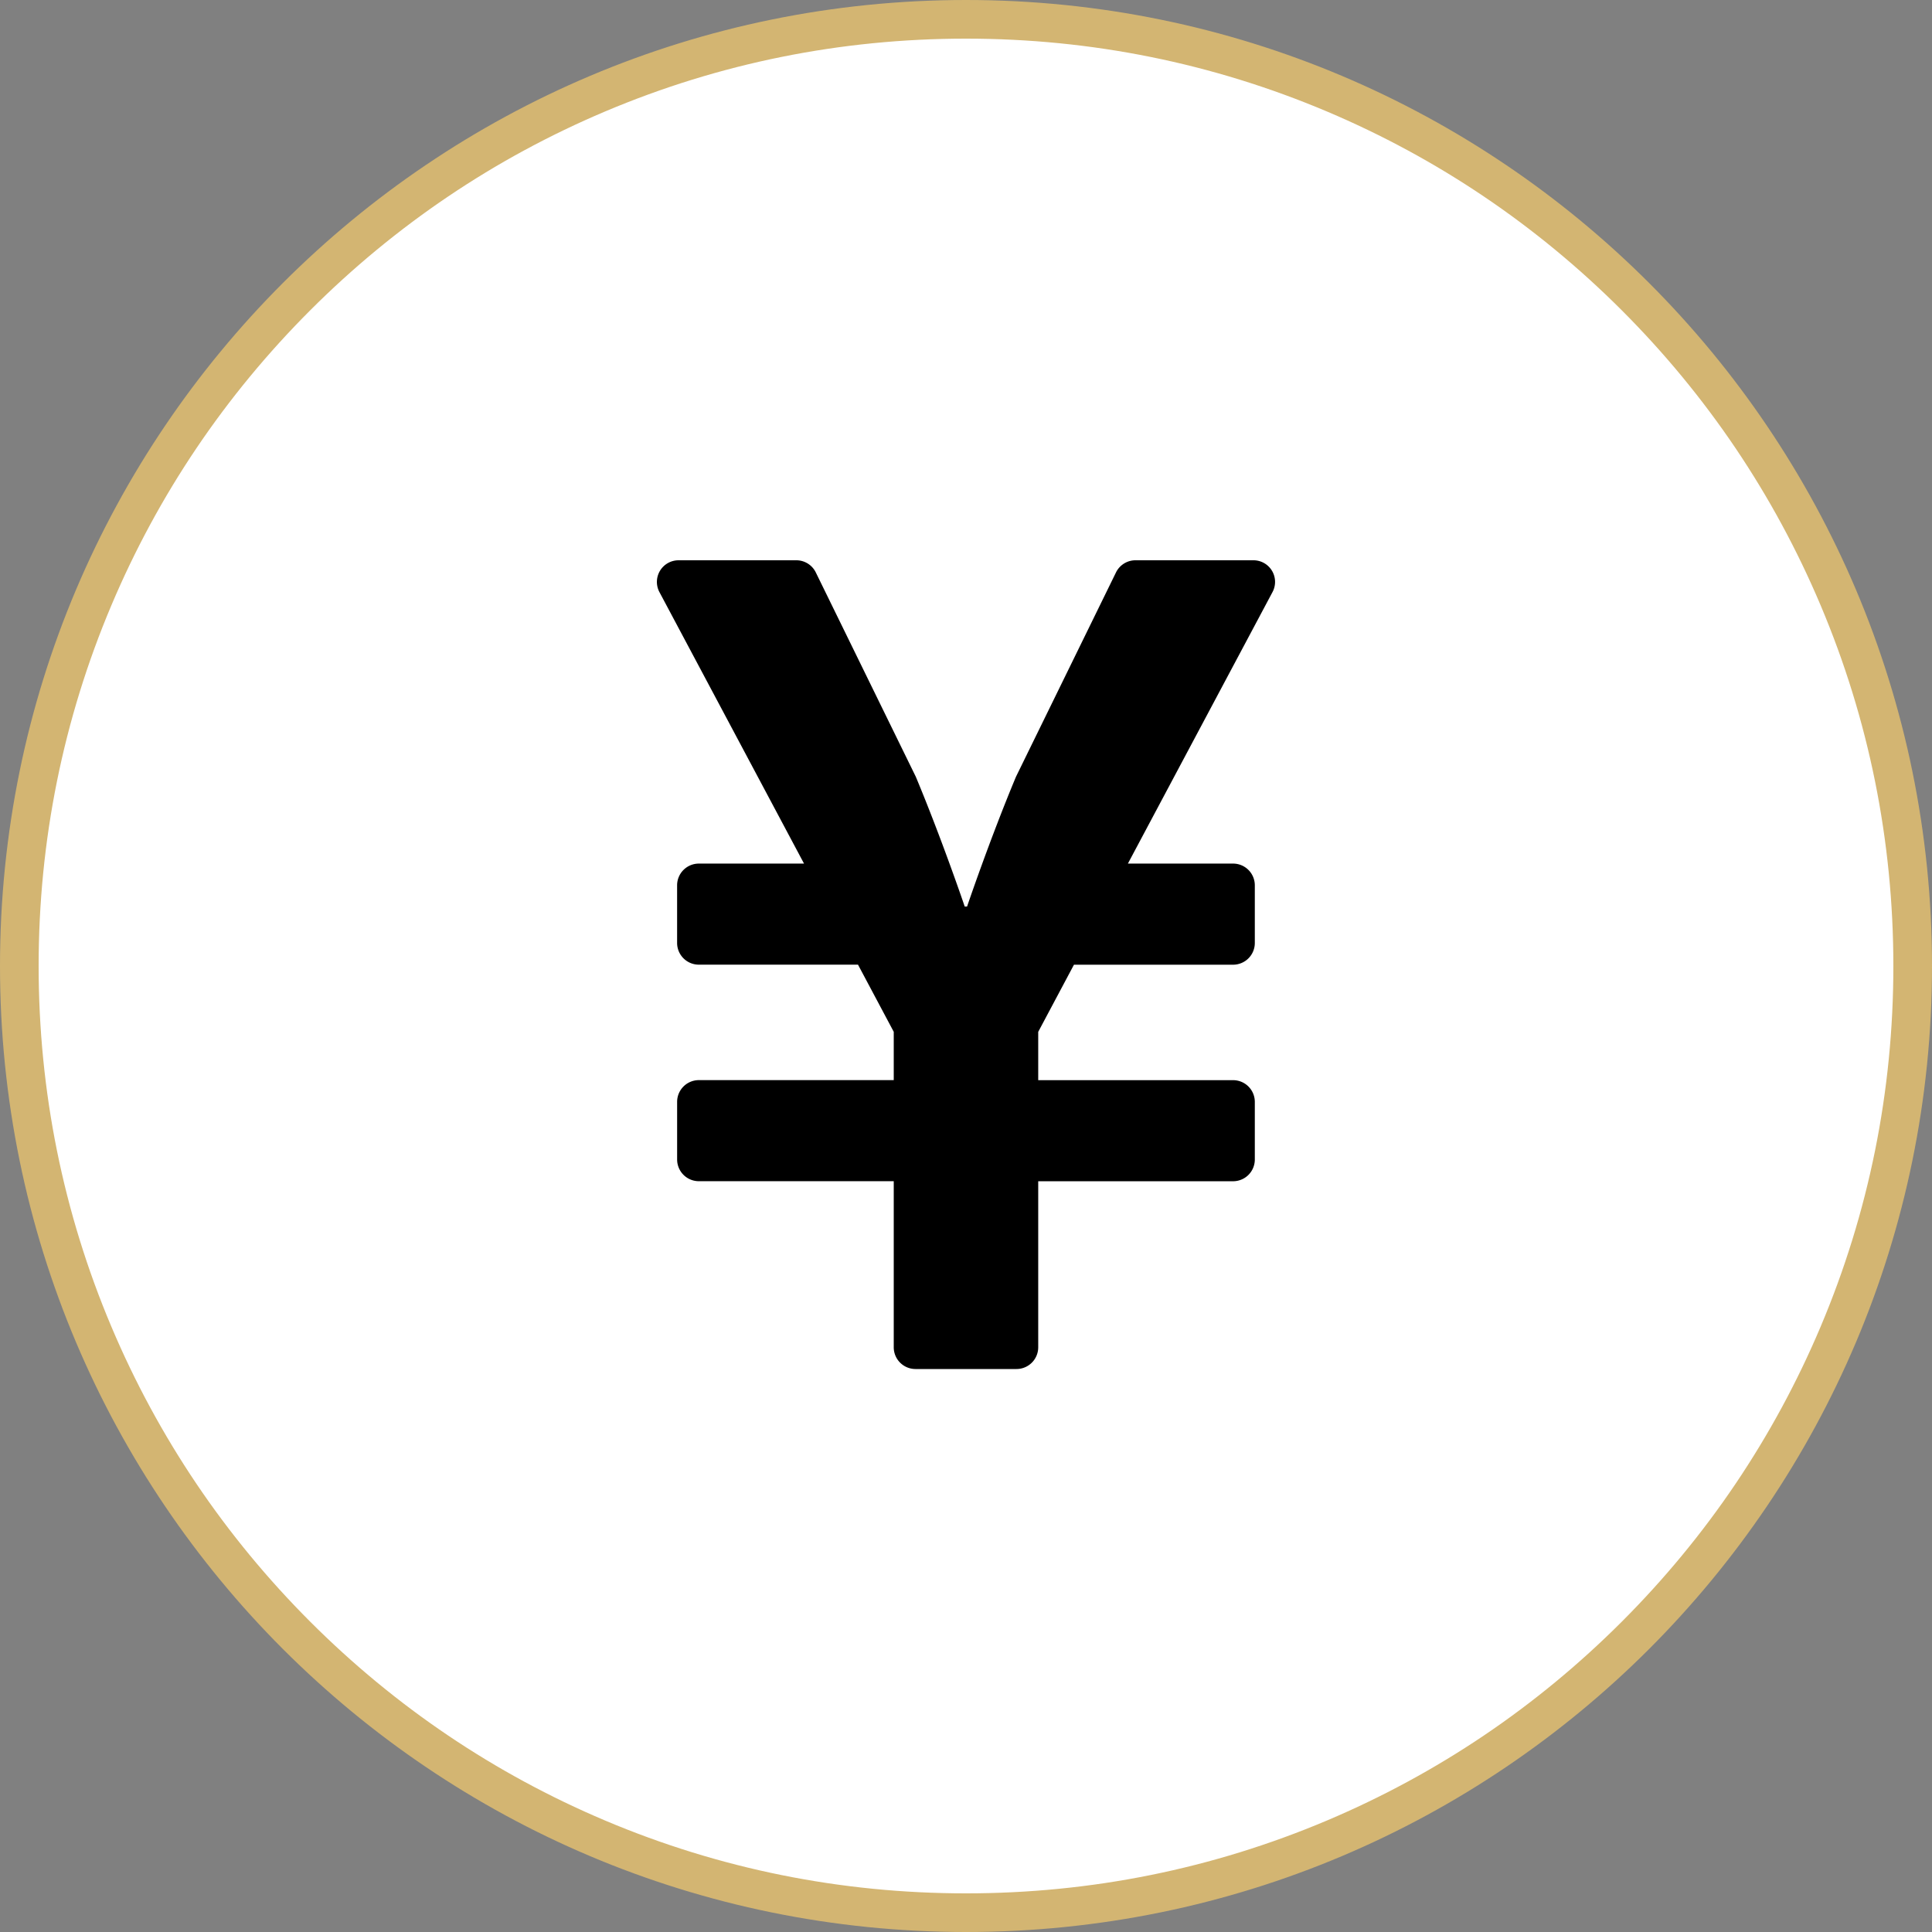 <svg xmlns="http://www.w3.org/2000/svg" width="100" height="100" viewBox="0 0 100 100">
  <rect x="0" y="0" width="100" height="100" fill="#808080" stroke="none"/>
  <g id="Group_5" data-name="Group 5" transform="translate(-942 -1748)">
    <g id="Path_473" data-name="Path 473" transform="translate(942 1748)" fill="#fff">
      <path d="M 50 99 C 43.385 99 36.968 97.705 30.927 95.15 C 25.093 92.682 19.852 89.149 15.352 84.648 C 10.851 80.148 7.318 74.907 4.85 69.073 C 2.295 63.032 1 56.615 1 50 C 1 43.385 2.295 36.968 4.85 30.927 C 7.318 25.093 10.851 19.852 15.352 15.352 C 19.852 10.851 25.093 7.318 30.927 4.85 C 36.968 2.295 43.385 1 50 1 C 56.615 1 63.032 2.295 69.073 4.85 C 74.907 7.318 80.148 10.851 84.648 15.352 C 89.149 19.852 92.682 25.093 95.15 30.927 C 97.705 36.968 99 43.385 99 50 C 99 56.615 97.705 63.032 95.15 69.073 C 92.682 74.907 89.149 80.148 84.648 84.648 C 80.148 89.149 74.907 92.682 69.073 95.15 C 63.032 97.705 56.615 99 50 99 Z" stroke="none"/>
      <path d="M 50 2 C 43.519 2 37.233 3.269 31.317 5.771 C 25.601 8.189 20.468 11.65 16.059 16.059 C 11.65 20.468 8.189 25.601 5.771 31.317 C 3.269 37.233 2 43.519 2 50 C 2 56.481 3.269 62.767 5.771 68.683 C 8.189 74.399 11.65 79.532 16.059 83.941 C 20.468 88.35 25.601 91.811 31.317 94.229 C 37.233 96.731 43.519 98 50 98 C 56.481 98 62.767 96.731 68.683 94.229 C 74.399 91.811 79.532 88.35 83.941 83.941 C 88.35 79.532 91.811 74.399 94.229 68.683 C 96.731 62.767 98 56.481 98 50 C 98 43.519 96.731 37.233 94.229 31.317 C 91.811 25.601 88.35 20.468 83.941 16.059 C 79.532 11.65 74.399 8.189 68.683 5.771 C 62.767 3.269 56.481 2 50 2 M 50 0 C 77.614 0 100 22.386 100 50 C 100 77.614 77.614 100 50 100 C 22.386 100 0 77.614 0 50 C 0 22.386 22.386 0 50 0 Z" stroke="none" fill="#d3b572"/>
    </g>
    <path id="Icon_awesome-yen-sign" data-name="Icon awesome-yen-sign" d="M32.336,2.25h-6.1a1.121,1.121,0,0,0-1.009.626L20.049,13.454c-1.355,3.242-2.532,6.719-2.532,6.719h-.121s-1.177-3.476-2.532-6.719L9.686,2.876A1.121,1.121,0,0,0,8.676,2.25H2.584a1.121,1.121,0,0,0-.991,1.645L9.078,17.949H3.631A1.125,1.125,0,0,0,2.509,19.07v2.99a1.125,1.125,0,0,0,1.121,1.121h8.242l1.85,3.476v2.5H3.631a1.125,1.125,0,0,0-1.121,1.121v2.99a1.125,1.125,0,0,0,1.121,1.121H13.722v8.6a1.125,1.125,0,0,0,1.121,1.121h5.233A1.125,1.125,0,0,0,21.2,42.991v-8.6H31.29a1.125,1.125,0,0,0,1.121-1.121v-2.99a1.125,1.125,0,0,0-1.121-1.121H21.2v-2.5l1.85-3.476H31.29a1.125,1.125,0,0,0,1.121-1.121V19.07a1.125,1.125,0,0,0-1.121-1.121H25.842L33.327,3.895a1.118,1.118,0,0,0-.99-1.645Z" transform="translate(974.538 1774.75)"/>
  </g>
</svg>
